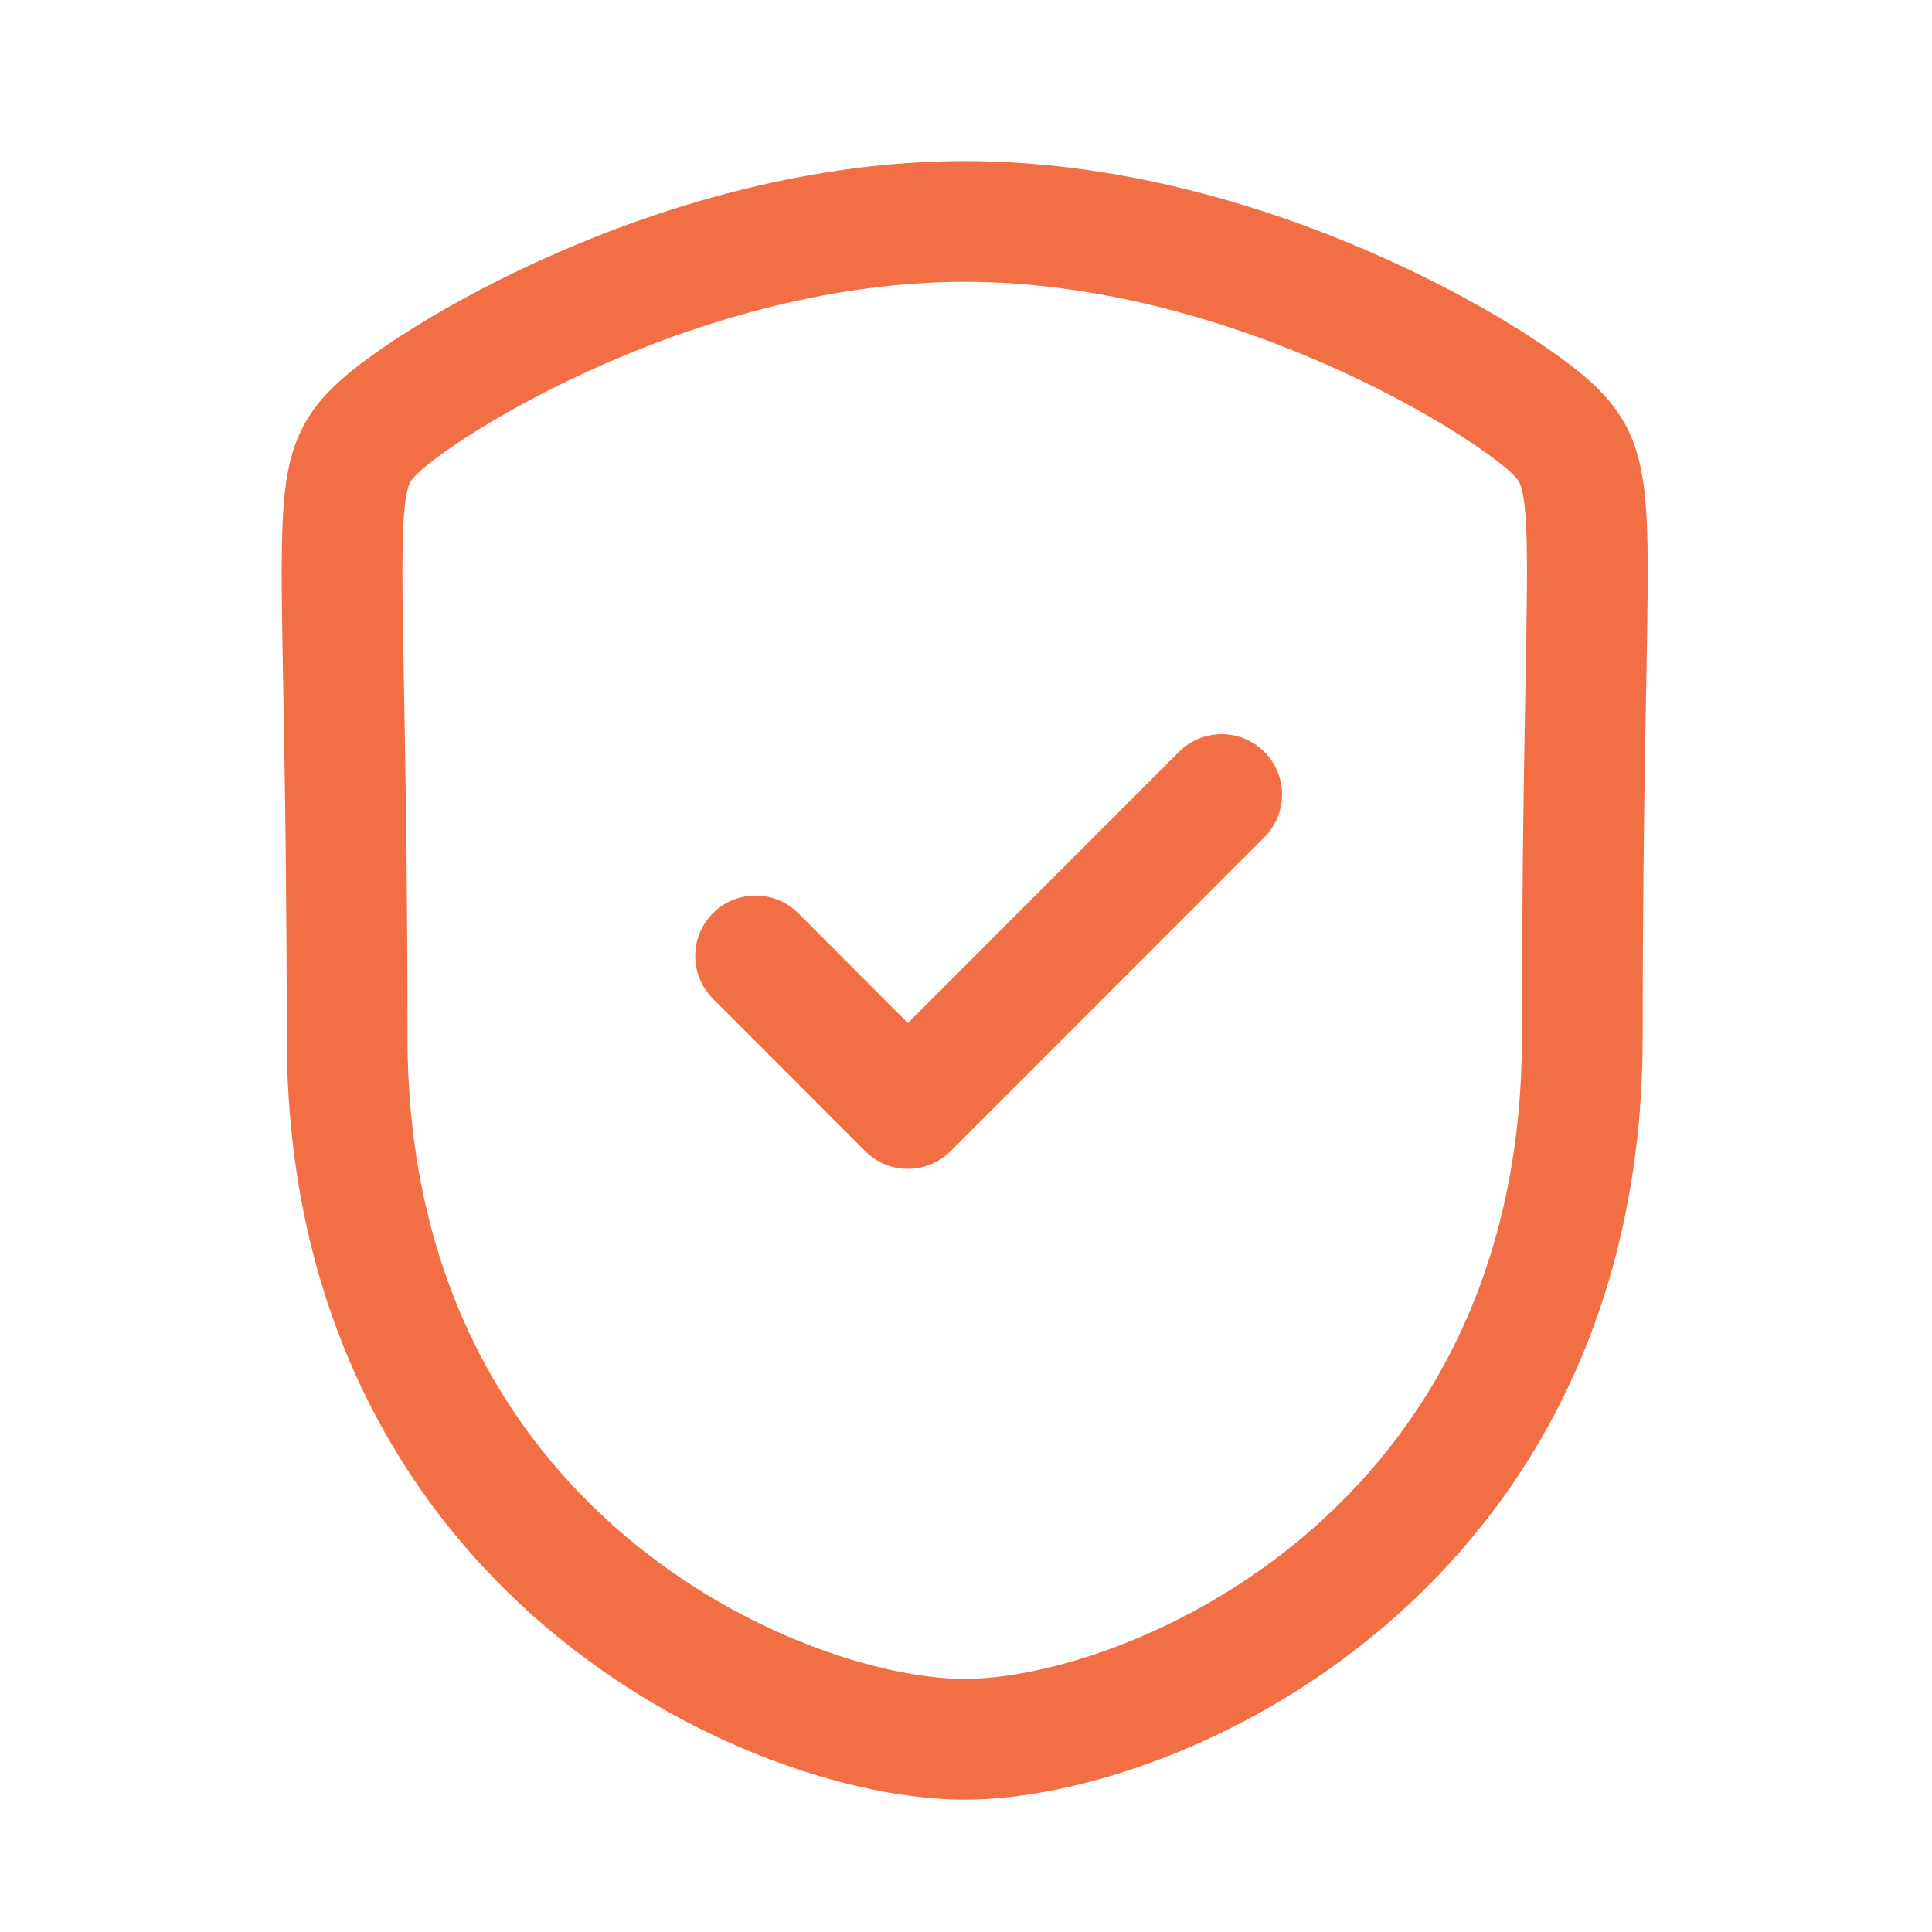 <svg xmlns="http://www.w3.org/2000/svg" width="24" height="24" viewBox="0 0 24 24" fill="none"><path fill-rule="evenodd" clip-rule="evenodd" d="M11.984 21.606C14.319 21.606 19.656 19.284 19.656 12.879C19.656 6.475 19.934 5.974 19.319 5.358C18.703 4.742 15.493 2.751 11.984 2.751C8.475 2.751 5.265 4.742 4.65 5.358C4.034 5.974 4.312 6.475 4.312 12.879C4.312 19.284 9.65 21.606 11.984 21.606Z" stroke="#F26F45" stroke-width="1.5" stroke-linecap="round" stroke-linejoin="round"></path><path d="M9.386 11.875L11.278 13.77L15.176 9.87" stroke="#F26F45" stroke-width="1.5" stroke-linecap="round" stroke-linejoin="round"></path></svg>